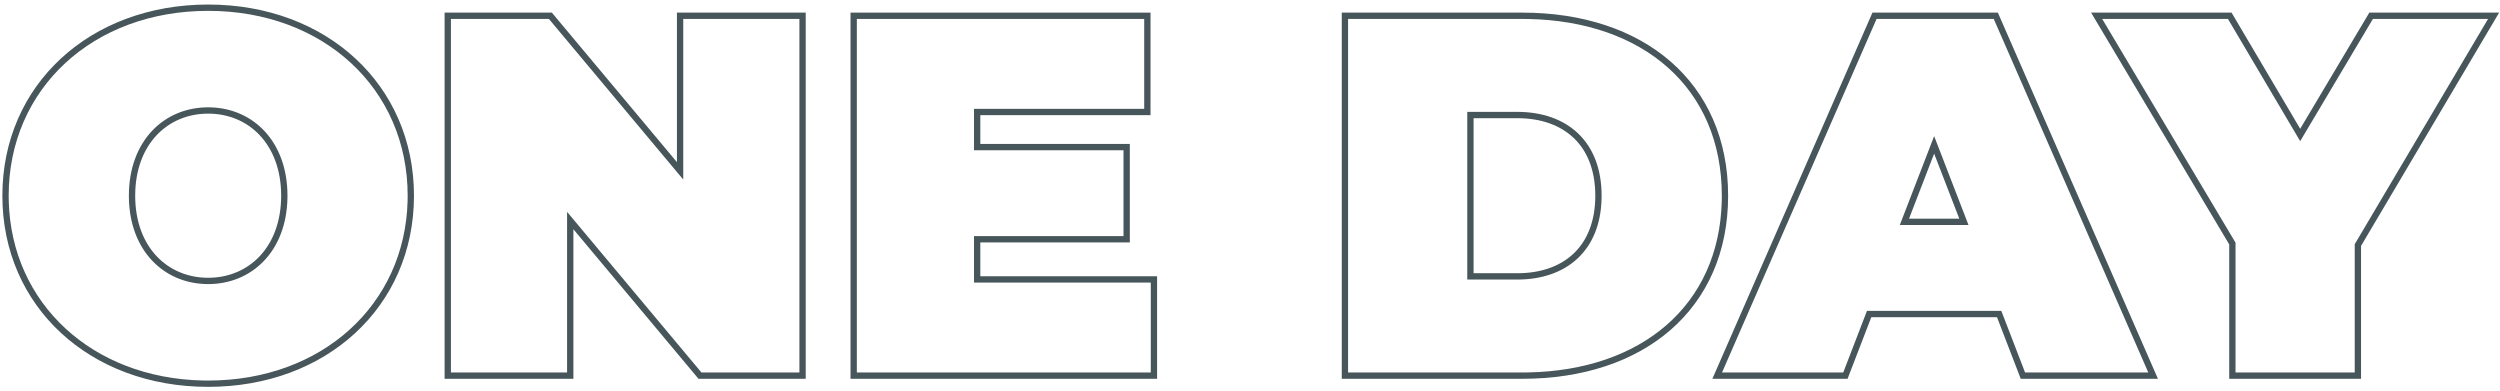 <svg width="396" height="62" viewBox="0 0 396 62" fill="none" xmlns="http://www.w3.org/2000/svg">
<path d="M353.479 2L364.351 20.399L375.3 2H395.862L373.988 38.953V60H353.108V38.716L331.229 2H353.479ZM372.988 59V38.68L394.108 3H375.868L364.349 22.36L352.908 3H332.988L354.108 38.44V59H372.988Z" fill="#47565A"/>
<path d="M316.463 2L341.817 60H320.083L316.323 50.24H296.415L292.655 60H271.24L296.595 2H316.463ZM297.249 3L272.77 59H291.969L295.729 49.24H317.009L320.77 59H340.289L315.809 3H297.249ZM311.809 35.64H300.929L306.369 21.56L311.809 35.64ZM302.388 34.64H310.351L306.369 24.334L302.388 34.64Z" fill="#47565A"/>
<path d="M272.735 31C272.735 13.911 260.255 3.334 242.009 3.008L241.136 3V2C250.679 2 258.83 4.713 264.611 9.735C270.408 14.771 273.735 22.055 273.735 31C273.735 39.945 270.408 47.229 264.611 52.265C258.83 57.287 250.679 60 241.136 60H212.535V2H241.136V3H213.535V59H241.136L242.009 58.992C259.965 58.671 272.338 48.422 272.727 31.809L272.735 31ZM252.695 31C252.695 26.938 251.411 23.899 249.294 21.872C247.17 19.839 244.1 18.72 240.336 18.72H233.416V43.28H240.336V44.28H232.416V17.72H240.336C248.256 17.72 253.695 22.44 253.695 31L253.691 31.398C253.525 39.706 248.132 44.28 240.336 44.28V43.28C244.1 43.28 247.17 42.161 249.294 40.128C251.411 38.101 252.695 35.062 252.695 31Z" fill="#47565A"/>
<path d="M182.283 44.76H154.283V37.4H177.963V23.8H154.283V17.24H181.243V3H135.723V59H182.283V44.76ZM182.243 18.24H155.283V22.8H178.963V38.4H155.283V43.76H183.283V60H134.723V2H182.243V18.24Z" fill="#47565A"/>
<path d="M126.626 3H108.227V28.44L86.946 3H71.426V59H89.826V33.56L111.106 59H126.626V3ZM127.626 60H110.639L90.826 36.312V60H70.426V2H87.413L107.227 25.686V2H127.626V60Z" fill="#47565A"/>
<path d="M64.574 30.999C64.574 14.039 51.215 1.719 32.975 1.719C14.735 1.719 1.375 14.039 1.375 30.999L1.385 31.791C1.787 48.078 14.603 59.899 32.123 60.27L32.975 60.279C50.929 60.279 64.155 48.341 64.564 31.791L64.574 30.999ZM44.535 30.999C44.535 26.857 43.208 23.614 41.137 21.415C39.066 19.216 36.194 17.999 32.975 17.999C29.755 17.999 26.884 19.216 24.812 21.415C22.741 23.614 21.415 26.857 21.415 30.999C21.415 35.141 22.741 38.384 24.812 40.583C26.884 42.782 29.755 43.999 32.975 43.999V44.999L32.649 44.995C25.949 44.836 20.587 39.748 20.419 31.405L20.415 30.999C20.415 22.279 26.015 16.999 32.975 16.999L33.3 17.003C40.108 17.165 45.535 22.415 45.535 30.999L45.53 31.405C45.359 39.883 39.826 44.999 32.975 44.999V43.999C36.194 43.999 39.066 42.782 41.137 40.583C43.208 38.384 44.535 35.141 44.535 30.999ZM65.574 30.999C65.574 48.583 51.692 61.279 32.975 61.279C14.257 61.279 0.375 48.583 0.375 30.999C0.375 13.415 14.257 0.719 32.975 0.719C51.692 0.719 65.574 13.415 65.574 30.999Z" fill="#47565A"/>
</svg>
